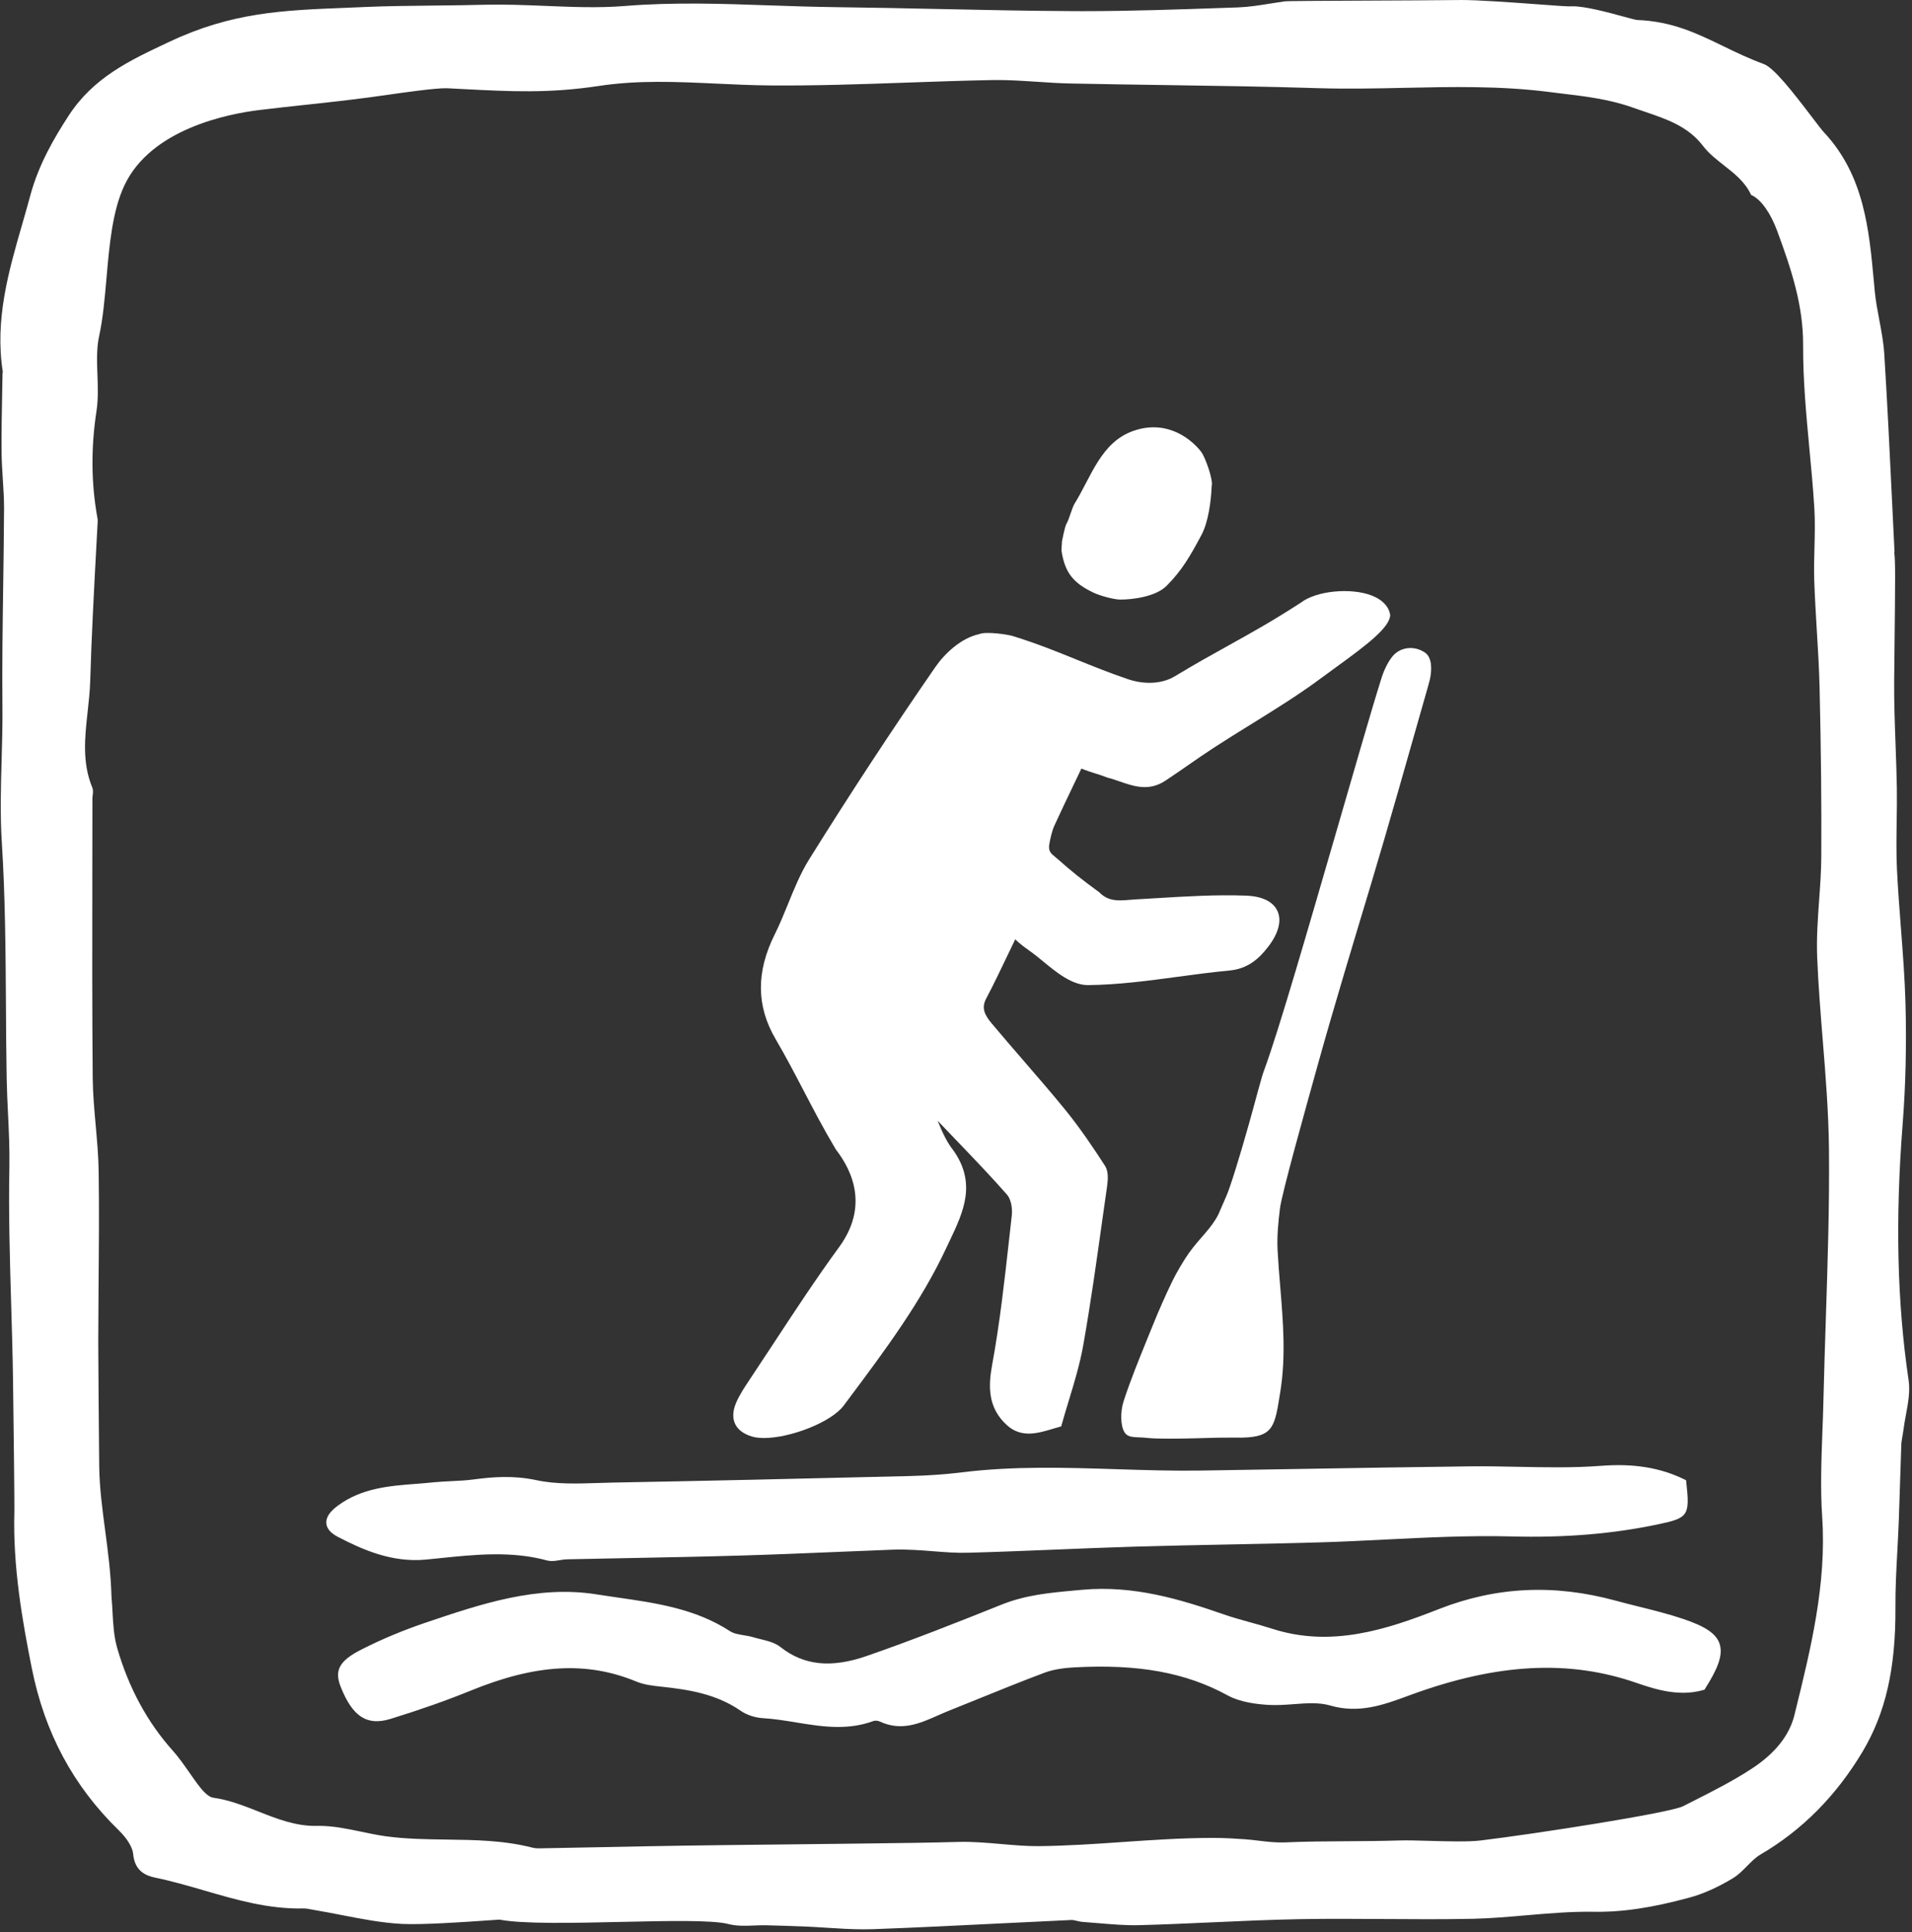 <?xml version="1.0" encoding="UTF-8" standalone="no"?>
<!DOCTYPE svg PUBLIC "-//W3C//DTD SVG 1.1//EN" "http://www.w3.org/Graphics/SVG/1.1/DTD/svg11.dtd">
<svg width="100%" height="100%" viewBox="0 0 384 388" version="1.1" xmlns="http://www.w3.org/2000/svg" xmlns:xlink="http://www.w3.org/1999/xlink" xml:space="preserve" xmlns:serif="http://www.serif.com/" style="fill-rule:evenodd;clip-rule:evenodd;stroke-linejoin:round;stroke-miterlimit:2;">
    <rect x="0" y="0" width="384" height="388" fill="#333333" stroke="none"/>
    <g transform="matrix(4.167,0,0,4.167,-925.902,-16.95)">
        <path d="M310.023,77.183C310.24,80.413 309.468,83.546 308.721,86.576L308.685,86.724C308.444,87.703 307.753,88.572 306.63,89.306C305.725,89.899 304.734,90.4 303.775,90.885L303.317,91.117C302.687,91.438 296.222,92.447 293.553,92.769C292.964,92.839 291.983,92.812 291.117,92.787C290.545,92.771 289.999,92.754 289.608,92.768C288.767,92.795 287.937,92.799 287.133,92.804C286.154,92.81 285.142,92.816 284.11,92.861C283.713,92.877 283.289,92.829 282.885,92.781C282.652,92.752 282.417,92.724 282.183,92.708C281.736,92.676 281.203,92.644 280.668,92.644C279.17,92.645 277.704,92.746 276.288,92.844C274.988,92.934 273.643,93.026 272.275,93.041C271.691,93.047 271.064,92.993 270.448,92.939C269.773,92.88 269.064,92.821 268.435,92.837C266.967,92.877 265.475,92.895 264.03,92.912L263.13,92.923C262.034,92.937 260.937,92.949 259.838,92.961C258.303,92.977 256.767,92.993 255.231,93.016C253.867,93.036 252.505,93.063 251.142,93.091C250.235,93.108 249.325,93.127 248.418,93.143L248.359,93.145C248.186,93.149 248.007,93.153 247.856,93.113C246.485,92.76 245.076,92.742 243.713,92.724C242.75,92.711 241.756,92.697 240.79,92.565C240.4,92.511 240.001,92.428 239.614,92.346C238.949,92.207 238.263,92.063 237.578,92.063C237.542,92.063 237.507,92.064 237.471,92.065C236.468,92.087 235.542,91.724 234.655,91.372C233.957,91.096 233.237,90.811 232.467,90.705C232.309,90.684 232.091,90.514 231.87,90.24C231.672,89.994 231.487,89.727 231.308,89.469C231.063,89.118 230.808,88.754 230.516,88.427C229.305,87.076 228.409,85.422 227.852,83.512C227.684,82.935 227.651,82.302 227.621,81.743C227.608,81.499 227.595,81.265 227.573,81.05C227.544,79.916 227.403,78.851 227.267,77.822C227.128,76.781 226.998,75.797 226.981,74.773C226.965,73.789 226.934,69.041 226.934,68.742C226.936,67.777 226.943,66.811 226.95,65.845C226.966,64.106 226.981,62.307 226.954,60.538C226.945,59.791 226.876,59.036 226.811,58.304C226.744,57.556 226.675,56.782 226.667,56.023C226.638,52.732 226.643,49.385 226.648,46.149C226.651,44.946 226.653,43.743 226.653,42.54C226.653,42.494 226.659,42.446 226.666,42.398C226.681,42.281 226.697,42.149 226.647,42.025C226.154,40.824 226.284,39.626 226.424,38.357C226.479,37.865 226.533,37.357 226.548,36.854C226.604,34.825 226.738,32.347 226.855,30.162L226.905,29.236C226.907,29.186 226.911,29.128 226.9,29.067C226.591,27.37 226.576,25.669 226.851,23.866C226.937,23.298 226.915,22.711 226.895,22.143C226.87,21.482 226.847,20.859 226.978,20.259C227.162,19.412 227.244,18.467 227.332,17.465C227.471,15.877 227.614,14.234 228.194,13.004C229.477,10.279 233.185,9.553 234.718,9.368C235.553,9.267 236.31,9.185 237.047,9.106C238.318,8.968 239.518,8.838 240.981,8.624C241.532,8.543 243.211,8.304 243.737,8.32L244.532,8.361C246.836,8.48 248.659,8.573 251.071,8.209C252.96,7.922 254.802,8.009 256.746,8.098C257.573,8.137 258.427,8.177 259.28,8.185C261.48,8.204 263.733,8.126 265.904,8.049C267.26,8.001 268.662,7.951 270.04,7.926C270.756,7.914 271.477,7.963 272.181,8.009C272.703,8.044 273.243,8.08 273.777,8.091C275.296,8.123 276.818,8.145 278.337,8.167C280.765,8.202 283.276,8.239 285.742,8.317C287.125,8.359 288.531,8.331 289.889,8.301C292.155,8.251 294.499,8.203 296.802,8.493L297.403,8.567C298.615,8.712 299.761,8.848 300.896,9.253C301.081,9.319 301.268,9.382 301.451,9.444C302.533,9.811 303.557,10.157 304.277,11.099C304.557,11.465 304.929,11.755 305.288,12.037C305.779,12.42 306.284,12.817 306.573,13.412L306.598,13.463L306.649,13.488C307.087,13.702 307.536,14.34 307.852,15.191C308.542,17.067 309.113,18.777 309.104,20.718C309.096,22.378 309.254,24.062 309.406,25.691C309.495,26.628 309.586,27.598 309.644,28.552C309.683,29.18 309.666,29.825 309.651,30.449C309.636,30.969 309.622,31.507 309.64,32.037C309.667,32.841 309.716,33.655 309.763,34.443C309.819,35.346 309.875,36.279 309.897,37.197C309.967,40.195 309.994,42.869 309.979,45.371C309.975,46.064 309.924,46.771 309.875,47.455C309.811,48.357 309.744,49.288 309.781,50.206C309.835,51.54 309.945,52.894 310.05,54.203C310.189,55.918 310.33,57.691 310.349,59.435C310.377,62.179 310.285,64.973 310.197,67.673C310.155,68.966 310.113,70.259 310.083,71.551C310.072,72.055 310.052,72.559 310.033,73.063C309.983,74.416 309.93,75.814 310.023,77.183ZM313.902,58.226C314.046,56.377 314.091,54.43 314.038,52.44C314.005,51.218 313.908,49.979 313.816,48.78C313.745,47.859 313.672,46.906 313.627,45.97C313.59,45.206 313.602,44.425 313.613,43.669C313.622,43.122 313.63,42.573 313.621,42.025C313.61,41.336 313.583,40.647 313.559,39.959C313.522,38.946 313.484,37.899 313.492,36.871L313.508,35.354C313.544,32.05 313.556,31.003 313.491,30.669L313.509,30.669C313.467,29.816 313.426,28.964 313.385,28.112C313.275,25.818 313.161,23.445 313.014,21.113C312.979,20.565 312.875,20.018 312.775,19.489C312.691,19.039 312.602,18.574 312.558,18.117L312.514,17.64C312.283,15.122 312.043,12.518 310.112,10.449C310.003,10.334 309.775,10.034 309.511,9.686C308.572,8.453 307.691,7.332 307.206,7.154C306.488,6.89 305.855,6.584 305.243,6.287C303.981,5.674 302.786,5.095 301.096,5.03C301.034,5.027 300.736,4.945 300.445,4.867C299.716,4.668 298.626,4.371 298.003,4.371C297.979,4.371 297.954,4.371 297.93,4.372C297.769,4.387 297.04,4.328 296.205,4.267C294.979,4.178 293.464,4.068 292.63,4.068C292.597,4.068 292.565,4.068 292.534,4.069C291.447,4.082 289.807,4.089 288.263,4.096C285.782,4.107 284.256,4.114 284.11,4.134C283.874,4.167 283.639,4.204 283.404,4.242C282.901,4.323 282.381,4.406 281.872,4.424L281.213,4.447C278.978,4.525 276.669,4.605 274.394,4.605C274.256,4.605 274.117,4.605 273.982,4.604C271.806,4.594 269.593,4.548 267.454,4.502C265.786,4.467 264.12,4.432 262.452,4.412C261.41,4.4 260.35,4.363 259.324,4.328C257.027,4.247 254.652,4.165 252.304,4.357C251.052,4.459 249.742,4.404 248.476,4.351C247.513,4.312 246.52,4.273 245.557,4.296C244.879,4.316 244.051,4.324 243.199,4.334C242.019,4.347 240.799,4.36 239.86,4.402C239.518,4.418 239.185,4.431 238.859,4.444C235.799,4.565 233.383,4.661 230.372,6.077L230.288,6.116C228.445,6.983 226.703,7.802 225.508,9.641C224.822,10.696 224.067,11.978 223.659,13.489C223.534,13.951 223.403,14.413 223.269,14.875C222.615,17.137 221.94,19.477 222.333,21.984C222.327,22.017 222.321,22.049 222.32,22.083C222.314,22.449 222.308,22.815 222.3,23.182C222.283,24.061 222.267,24.969 222.275,25.864C222.279,26.297 222.306,26.736 222.334,27.159C222.364,27.627 222.396,28.11 222.394,28.584C222.389,29.72 222.37,30.948 222.354,32.199C222.325,34.226 222.296,36.321 222.316,38.169C222.324,39.013 222.3,39.872 222.277,40.702C222.239,42.001 222.202,43.344 222.287,44.679C222.452,47.269 222.468,49.914 222.485,52.471C222.491,53.669 222.499,54.865 222.521,56.063C222.531,56.624 222.558,57.186 222.585,57.747C222.626,58.587 222.667,59.456 222.651,60.306C222.607,62.506 222.673,64.771 222.738,66.962C222.775,68.189 222.812,69.457 222.828,70.691C222.856,72.617 222.9,76.659 222.892,76.902C222.811,79.578 223.281,82.206 223.73,84.459C224.353,87.579 225.726,90.14 227.932,92.287C228.33,92.677 228.587,93.099 228.617,93.418C228.692,94.251 229.228,94.465 229.687,94.561C230.479,94.723 231.273,94.955 232.042,95.178C233.572,95.623 235.133,96.082 236.827,96.044C236.956,96.044 237.089,96.068 237.231,96.096C237.285,96.107 237.341,96.118 237.396,96.127C237.822,96.198 238.244,96.28 238.668,96.363C239.618,96.548 240.601,96.74 241.581,96.79C242.576,96.836 244.549,96.701 245.606,96.627C245.946,96.603 246.239,96.582 246.269,96.582C247.413,96.798 249.822,96.745 252.154,96.692C254.407,96.643 256.536,96.597 257.292,96.792C257.704,96.9 258.14,96.883 258.561,96.865C258.756,96.858 258.952,96.85 259.146,96.855C259.75,96.871 260.357,96.889 260.962,96.913C261.32,96.928 261.676,96.95 262.032,96.973C262.621,97.011 263.226,97.05 263.827,97.05C263.975,97.05 264.121,97.048 264.269,97.043C266.346,96.968 268.456,96.863 270.497,96.761C271.603,96.706 272.709,96.652 273.815,96.601C273.913,96.593 274.002,96.62 274.105,96.644C274.199,96.667 274.296,96.688 274.393,96.694C274.648,96.711 274.902,96.733 275.157,96.755C275.805,96.81 276.476,96.867 277.128,96.849C278.299,96.818 279.488,96.764 280.638,96.712C282.026,96.649 283.46,96.585 284.871,96.559C286.207,96.535 287.566,96.544 288.88,96.553C290.293,96.562 291.757,96.573 293.196,96.542C294.052,96.523 294.92,96.447 295.758,96.374C296.806,96.283 297.902,96.19 298.949,96.204C300.363,96.232 301.799,96.016 303.622,95.522C304.277,95.345 304.981,95.032 305.712,94.592C305.975,94.434 306.195,94.211 306.406,93.996C306.618,93.781 306.819,93.579 307.052,93.442C309.043,92.282 310.696,90.617 311.965,88.493C313.08,86.625 313.57,84.479 313.553,81.534C313.546,80.614 313.598,79.677 313.647,78.771C313.672,78.289 313.697,77.806 313.716,77.324C313.738,76.742 313.756,76.16 313.774,75.577C313.793,74.948 313.812,74.318 313.836,73.689C313.842,73.553 313.866,73.417 313.893,73.273C313.909,73.175 313.928,73.078 313.94,72.981C313.969,72.74 314.014,72.496 314.059,72.253C314.161,71.701 314.268,71.13 314.187,70.581C313.635,66.863 313.541,62.822 313.902,58.226Z" style="fill:white;fill-rule:nonzero;"/>
    </g>
    <g transform="matrix(4.167,0,0,4.167,-925.902,-16.95)">
        <path d="M258.426,73.295C258.595,73.348 258.798,73.371 259.023,73.371C260.286,73.371 262.26,72.617 262.864,71.806L263.158,71.412C264.853,69.143 266.607,66.797 267.828,64.167L267.983,63.841C268.626,62.483 269.292,61.079 268.117,59.467C267.877,59.163 267.647,58.724 267.407,58.124C267.402,58.108 267.395,58.093 267.39,58.08C267.405,58.095 267.422,58.113 267.439,58.132C267.73,58.44 268.024,58.746 268.318,59.051C269.123,59.891 269.956,60.758 270.736,61.645C270.933,61.869 271.001,62.323 270.965,62.636L270.838,63.773C270.615,65.769 270.387,67.833 270.019,69.834C269.832,70.851 269.79,71.909 270.738,72.76C271.43,73.379 272.207,73.148 272.96,72.923C273.059,72.894 273.157,72.864 273.256,72.836L273.346,72.812L273.37,72.722C273.481,72.325 273.601,71.931 273.721,71.537C273.981,70.683 274.248,69.8 274.406,68.909C274.761,66.911 275.047,64.867 275.323,62.891C275.4,62.343 275.477,61.795 275.556,61.248C275.601,60.926 275.631,60.523 275.458,60.255C274.919,59.421 274.268,58.446 273.534,57.546C272.885,56.75 272.201,55.959 271.54,55.195C271.022,54.597 270.504,53.998 269.995,53.39C269.647,52.972 269.491,52.643 269.73,52.192C270.091,51.51 270.42,50.817 270.771,50.085C270.888,49.838 271.007,49.589 271.129,49.336C271.351,49.555 271.587,49.725 271.802,49.878C271.875,49.932 271.946,49.982 272.012,50.032C272.164,50.148 272.32,50.275 272.48,50.407C273.128,50.94 273.863,51.544 274.638,51.544L274.655,51.544C276.1,51.528 277.562,51.332 278.975,51.141C279.789,51.032 280.63,50.918 281.458,50.841C282.382,50.754 282.912,50.222 283.308,49.713C283.822,49.054 283.983,48.435 283.766,47.968C283.618,47.651 283.234,47.267 282.238,47.231C280.795,47.179 279.338,47.269 277.926,47.355C277.593,47.375 277.259,47.396 276.925,47.414C276.831,47.42 276.738,47.427 276.646,47.435C276.097,47.48 275.621,47.517 275.186,47.076C274.352,46.467 273.819,46.042 273.222,45.508C273.174,45.466 273.125,45.426 273.078,45.387C272.844,45.198 272.704,45.084 272.779,44.712C272.827,44.464 272.896,44.122 273.018,43.855C273.323,43.188 273.64,42.525 273.967,41.842L274.318,41.108C274.566,41.209 274.782,41.277 274.994,41.344C275.185,41.403 275.365,41.461 275.578,41.546C275.775,41.594 275.978,41.664 276.173,41.732C276.864,41.97 277.577,42.215 278.37,41.69C278.73,41.452 279.084,41.207 279.439,40.961C279.868,40.662 280.299,40.364 280.738,40.08C281.31,39.708 281.893,39.348 282.475,38.987C283.638,38.267 284.84,37.523 285.953,36.691C286.155,36.54 286.381,36.377 286.615,36.207C288.1,35.13 289.155,34.323 289.201,33.727L289.202,33.705L289.198,33.684C289.124,33.279 288.815,32.962 288.304,32.766C287.292,32.378 285.64,32.545 284.913,33.101C283.529,34 282.489,34.576 281.391,35.186C280.606,35.622 279.793,36.072 278.827,36.658C278.223,37.024 277.377,37.075 276.566,36.801C275.628,36.482 274.83,36.158 274.06,35.846C273.087,35.451 272.168,35.079 270.999,34.717C270.779,34.65 269.722,34.485 269.393,34.629C268.51,34.819 267.721,35.575 267.275,36.222C265.207,39.213 263.164,42.328 261.199,45.481C260.78,46.153 260.476,46.903 260.181,47.629C259.984,48.113 259.781,48.612 259.548,49.08C258.635,50.899 258.648,52.556 259.581,54.146C260.065,54.972 260.483,55.771 260.924,56.616C261.394,57.518 261.881,58.452 262.483,59.464C263.327,60.552 264.04,62.252 262.643,64.169C261.545,65.669 260.51,67.247 259.508,68.773C259.109,69.381 258.709,69.988 258.293,70.612C258.071,70.946 257.842,71.291 257.68,71.667C257.513,72.058 257.495,72.401 257.626,72.685C257.756,72.966 258.027,73.172 258.426,73.295Z" style="fill:white;fill-rule:nonzero;"/>
    </g>
    <g transform="matrix(4.167,0,0,4.167,-925.902,-16.95)">
        <path d="M243.379,79.165C245.081,78.989 246.844,78.804 248.559,79.271C248.638,79.292 248.717,79.3 248.798,79.3C248.928,79.3 249.059,79.278 249.187,79.257C249.296,79.239 249.404,79.22 249.51,79.218C250.479,79.197 251.447,79.178 252.415,79.16C254.192,79.126 256.03,79.091 257.836,79.038C259.41,78.993 261.009,78.925 262.554,78.861C263.451,78.823 264.349,78.786 265.247,78.752C265.611,78.739 265.979,78.752 266.292,78.767C266.581,78.781 266.872,78.804 267.162,78.828C267.721,78.872 268.305,78.918 268.864,78.901C270.268,78.863 271.693,78.805 273.071,78.749C274.341,78.697 275.613,78.645 276.885,78.607C278.373,78.563 279.861,78.534 281.349,78.504C282.838,78.475 284.327,78.445 285.816,78.401C286.872,78.37 287.946,78.316 288.985,78.264C290.966,78.165 293.014,78.063 295.03,78.114C297.622,78.185 299.94,77.991 302.124,77.529C303.574,77.224 303.651,77.11 303.472,75.496L303.462,75.406L303.381,75.366C302.22,74.8 300.944,74.59 299.358,74.712C298.03,74.814 296.662,74.785 295.342,74.759C294.576,74.743 293.781,74.726 293.005,74.738C290.255,74.771 287.505,74.817 284.754,74.864C283.203,74.891 281.652,74.917 280.101,74.94C278.741,74.961 277.359,74.918 276.023,74.875C273.587,74.798 271.072,74.717 268.589,75.023C267.787,75.122 266.928,75.183 266.034,75.205C260.327,75.345 255.936,75.442 251.794,75.518C251.545,75.523 251.295,75.531 251.043,75.539C250.04,75.571 249.002,75.607 248.047,75.402C246.94,75.165 245.938,75.247 245.02,75.369C244.671,75.416 244.308,75.434 243.957,75.45C243.66,75.464 243.364,75.479 243.071,75.509C242.797,75.538 242.522,75.559 242.247,75.581C240.967,75.679 239.644,75.781 238.496,76.62C238.091,76.917 237.905,77.198 237.926,77.481C237.946,77.734 238.134,77.955 238.487,78.138C239.673,78.752 241.088,79.389 242.738,79.23L243.379,79.165Z" style="fill:white;fill-rule:nonzero;"/>
    </g>
    <g transform="matrix(4.167,0,0,4.167,-925.902,-16.95)">
        <path d="M288.783,36.744C288.232,38.5 287.467,41.19 286.598,44.175C285.279,48.709 283.865,53.634 283.138,55.613C283.013,55.906 282.708,57.129 282.372,58.309C281.958,59.772 281.487,61.328 281.28,61.769L280.915,62.607C280.55,63.313 280.041,63.7 279.495,64.465C279.28,64.762 278.881,65.436 278.708,65.799C278.368,66.503 278.056,67.208 277.78,67.893L277.493,68.597C277.099,69.567 276.689,70.57 276.358,71.583C276.182,72.122 276.206,72.8 276.399,73.098C276.591,73.398 276.946,73.305 277.517,73.369C277.736,73.394 278.105,73.403 278.536,73.403C279.285,73.403 280.223,73.376 280.879,73.356C281.149,73.348 281.925,73.355 282.045,73.353C283.614,73.328 283.64,72.781 283.905,71.145C284.181,69.448 284.039,67.748 283.904,66.104C283.855,65.523 283.806,64.924 283.775,64.333C283.738,63.648 283.81,62.964 283.887,62.324C283.976,61.587 285.084,57.642 285.76,55.212C286.5,52.558 287.445,49.443 288.274,46.689C289.129,43.844 289.969,40.857 290.933,37.472C290.965,37.36 291.08,36.962 291.111,36.83C291.22,36.352 291.225,35.755 290.878,35.519C290.353,35.16 289.665,35.248 289.294,35.724C289.1,35.972 288.916,36.323 288.783,36.744Z" style="fill:white;fill-rule:nonzero;"/>
    </g>
    <g transform="matrix(4.167,0,0,4.167,-925.902,-16.95)">
        <path d="M274.914,32.636C275.224,32.782 275.89,32.964 276.198,32.964C276.795,32.964 277.905,32.825 278.427,32.299C279.167,31.556 279.556,30.879 280.105,29.85C280.444,29.215 280.57,28.198 280.597,27.5C280.686,27.197 280.282,26.101 280.105,25.861C279.728,25.351 278.548,24.249 276.854,24.823C275.259,25.363 274.797,27.044 273.986,28.347C273.873,28.527 273.717,29.125 273.603,29.303C273.52,29.434 273.393,30.11 273.384,30.15L273.357,30.587C273.512,31.642 273.904,32.159 274.914,32.636Z" style="fill:white;fill-rule:nonzero;"/>
    </g>
    <g transform="matrix(4.167,0,0,4.167,-925.902,-16.95)">
        <path d="M303.299,82.083C302.607,81.851 301.888,81.672 301.194,81.499C300.819,81.405 300.445,81.312 300.074,81.211C297.095,80.398 294.299,80.534 291.526,81.624C289.031,82.604 286.358,83.483 283.511,82.563C283.162,82.45 282.808,82.353 282.454,82.254C282.035,82.138 281.602,82.018 281.187,81.874C279.088,81.146 276.835,80.455 274.336,80.688L274.027,80.716C272.798,80.828 271.639,80.934 270.477,81.399C268.394,82.234 266.173,83.114 263.964,83.879C262.261,84.469 260.946,84.334 259.825,83.453C259.552,83.236 259.194,83.148 258.846,83.063C258.732,83.034 258.614,83.006 258.505,82.973C258.354,82.928 258.196,82.902 258.043,82.877C257.794,82.835 257.558,82.795 257.383,82.681C255.717,81.596 253.816,81.324 251.977,81.06C251.636,81.011 251.297,80.962 250.96,80.908C248.092,80.451 245.368,81.373 242.728,82.265C241.646,82.63 240.604,83.065 239.634,83.557C238.555,84.103 238.3,84.56 238.621,85.367C239.195,86.811 239.893,87.257 241.03,86.906C242.476,86.459 243.742,86.012 244.898,85.541C248.035,84.261 250.495,84.128 252.873,85.11C253.258,85.269 253.681,85.314 254.104,85.359C255.377,85.496 256.717,85.699 257.9,86.519C258.187,86.719 258.59,86.851 258.979,86.874C259.505,86.904 260.044,86.993 260.566,87.078C261.23,87.187 261.907,87.297 262.591,87.297C263.156,87.297 263.725,87.222 264.299,87.009C264.373,86.981 264.508,86.992 264.595,87.032C265.642,87.522 266.53,87.127 267.39,86.747C267.559,86.672 267.729,86.597 267.898,86.529C268.386,86.335 268.871,86.138 269.358,85.94C270.395,85.52 271.468,85.085 272.532,84.686C272.911,84.543 273.381,84.458 273.969,84.426C277.069,84.256 279.35,84.675 281.365,85.774C281.99,86.115 282.791,86.2 283.34,86.235C283.741,86.257 284.155,86.229 284.554,86.198C285.182,86.151 285.774,86.106 286.309,86.263C287.697,86.665 288.879,86.232 290.019,85.814L290.219,85.74C294.375,84.224 297.83,84.044 301.087,85.178C302.044,85.511 303.16,85.84 304.289,85.518L304.35,85.5L304.383,85.447C304.945,84.557 305.276,83.846 305.071,83.27C304.9,82.79 304.386,82.446 303.299,82.083Z" style="fill:white;fill-rule:nonzero;"/>
    </g>
</svg>
